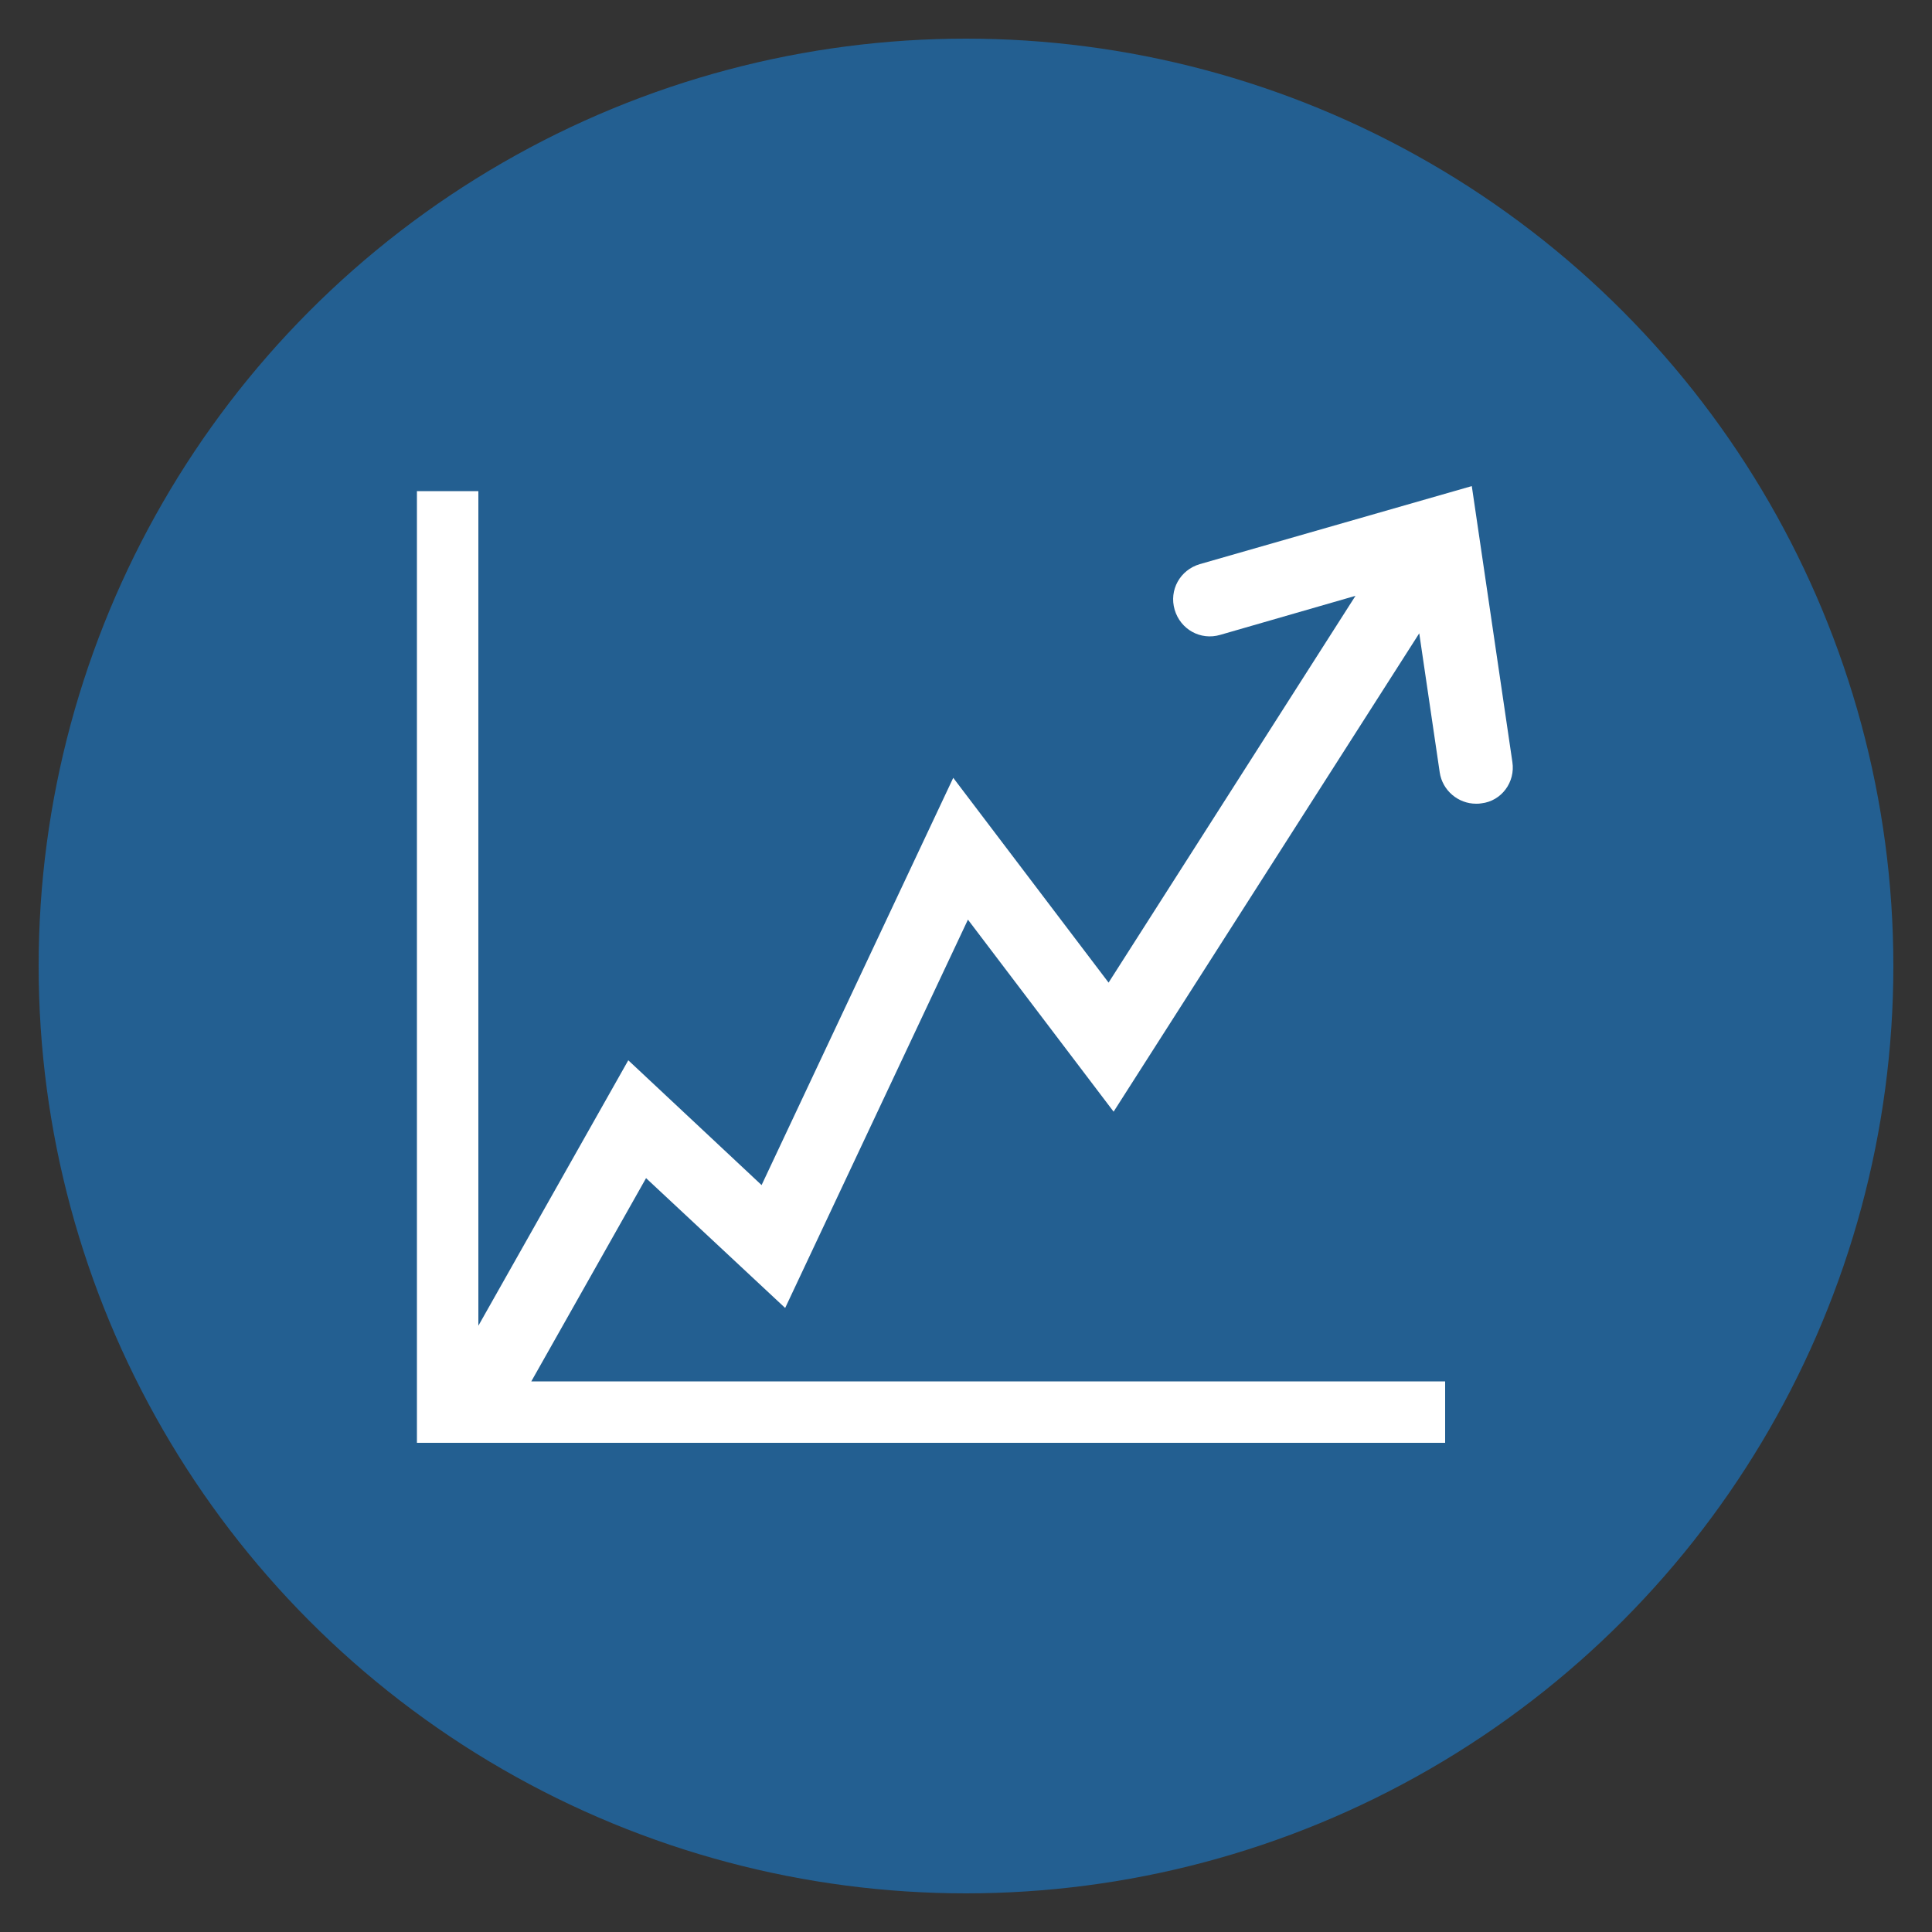 <?xml version="1.0" encoding="utf-8"?>
<!-- Generator: Adobe Illustrator 18.1.0, SVG Export Plug-In . SVG Version: 6.00 Build 0)  -->
<svg version="1.1" baseProfile="tiny" id="Layer_1" xmlns="http://www.w3.org/2000/svg" xmlns:xlink="http://www.w3.org/1999/xlink"
	 x="0px" y="0px" viewBox="-858 459.3 500 500" xml:space="preserve">
<rect x="-858" y="459.3" width="500" height="500" fill="#333333" stroke="none"/>
<circle fill="#235F91" cx="-608" cy="709.3" r="240"/>
<g>
	<g>
		<path fill="#FFFFFF" d="M-466.6,656.5l-10.5-71.4l-70.4,20.2c-5.1,1.5-8,6.7-6.5,11.8c1.5,5.1,6.7,8,11.8,6.5l35-10.1l-63.9,100.1
			l-40.2-53L-660.9,766l-34.5-32.3l-38.8,68.7v-216h-15.9v246.3H-484v-15.9h-236.5l29.7-52.6l36,33.6l47.3-100.5l37.7,49.7
			l79.1-123.8l5.3,36c0.7,4.7,4.8,8.1,9.4,8.1c0.5,0,0.9,0,1.4-0.1C-469.4,666.6-465.8,661.7-466.6,656.5"/>
	</g>
</g>
</svg>
